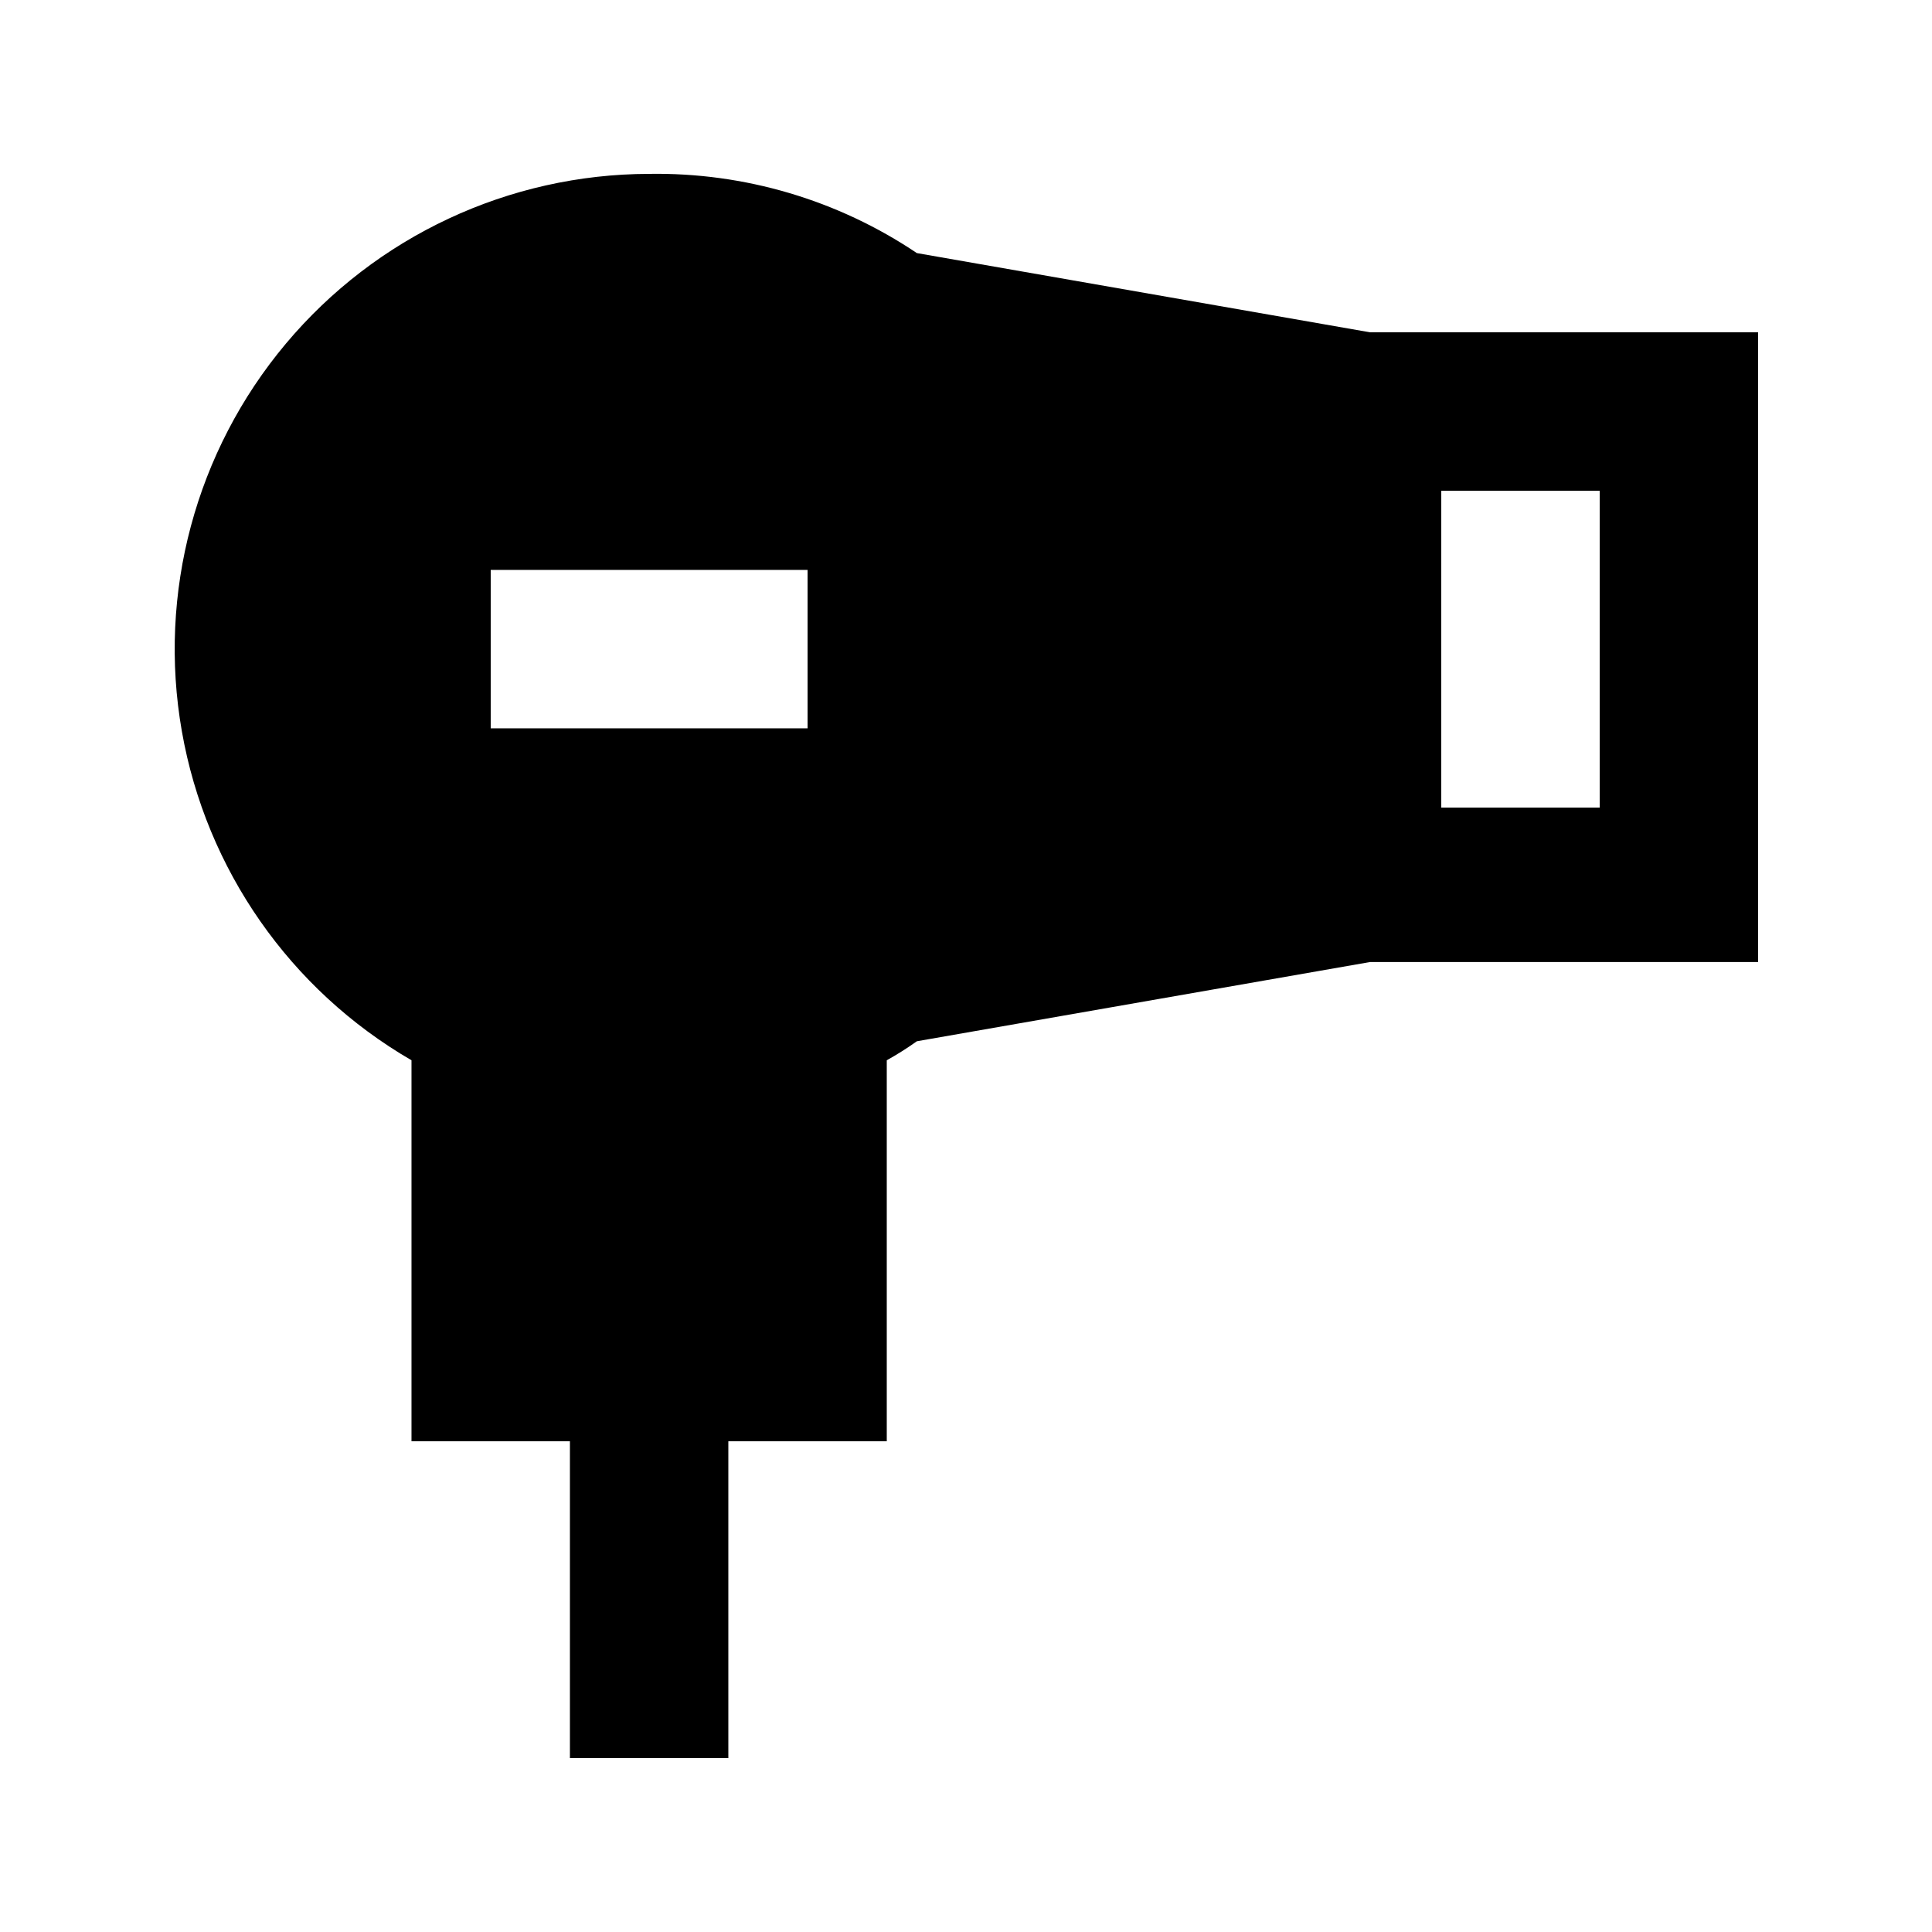 <?xml version="1.0" encoding="UTF-8"?>
<!-- Uploaded to: ICON Repo, www.svgrepo.com, Generator: ICON Repo Mixer Tools -->
<svg fill="#000000" width="800px" height="800px" version="1.1" viewBox="144 144 512 512" xmlns="http://www.w3.org/2000/svg">
 <path d="m386.98 211.07c-20.953-14.078-45.715-21.402-70.953-20.992-37.176 0.066-72.422 16.551-96.305 45.039-23.879 28.488-33.957 66.074-27.527 102.69 6.426 36.617 28.699 68.52 60.855 87.176v100.97h41.984v83.969h41.984v-83.969h41.984v-100.97c2.75-1.531 5.414-3.211 7.977-5.039l120.07-20.992h102.86v-166.89h-102.86zm-28.969 125.95h-83.969v-41.984h83.969zm167.94-62.977h41.984v83.969h-41.988z"/>
</svg>